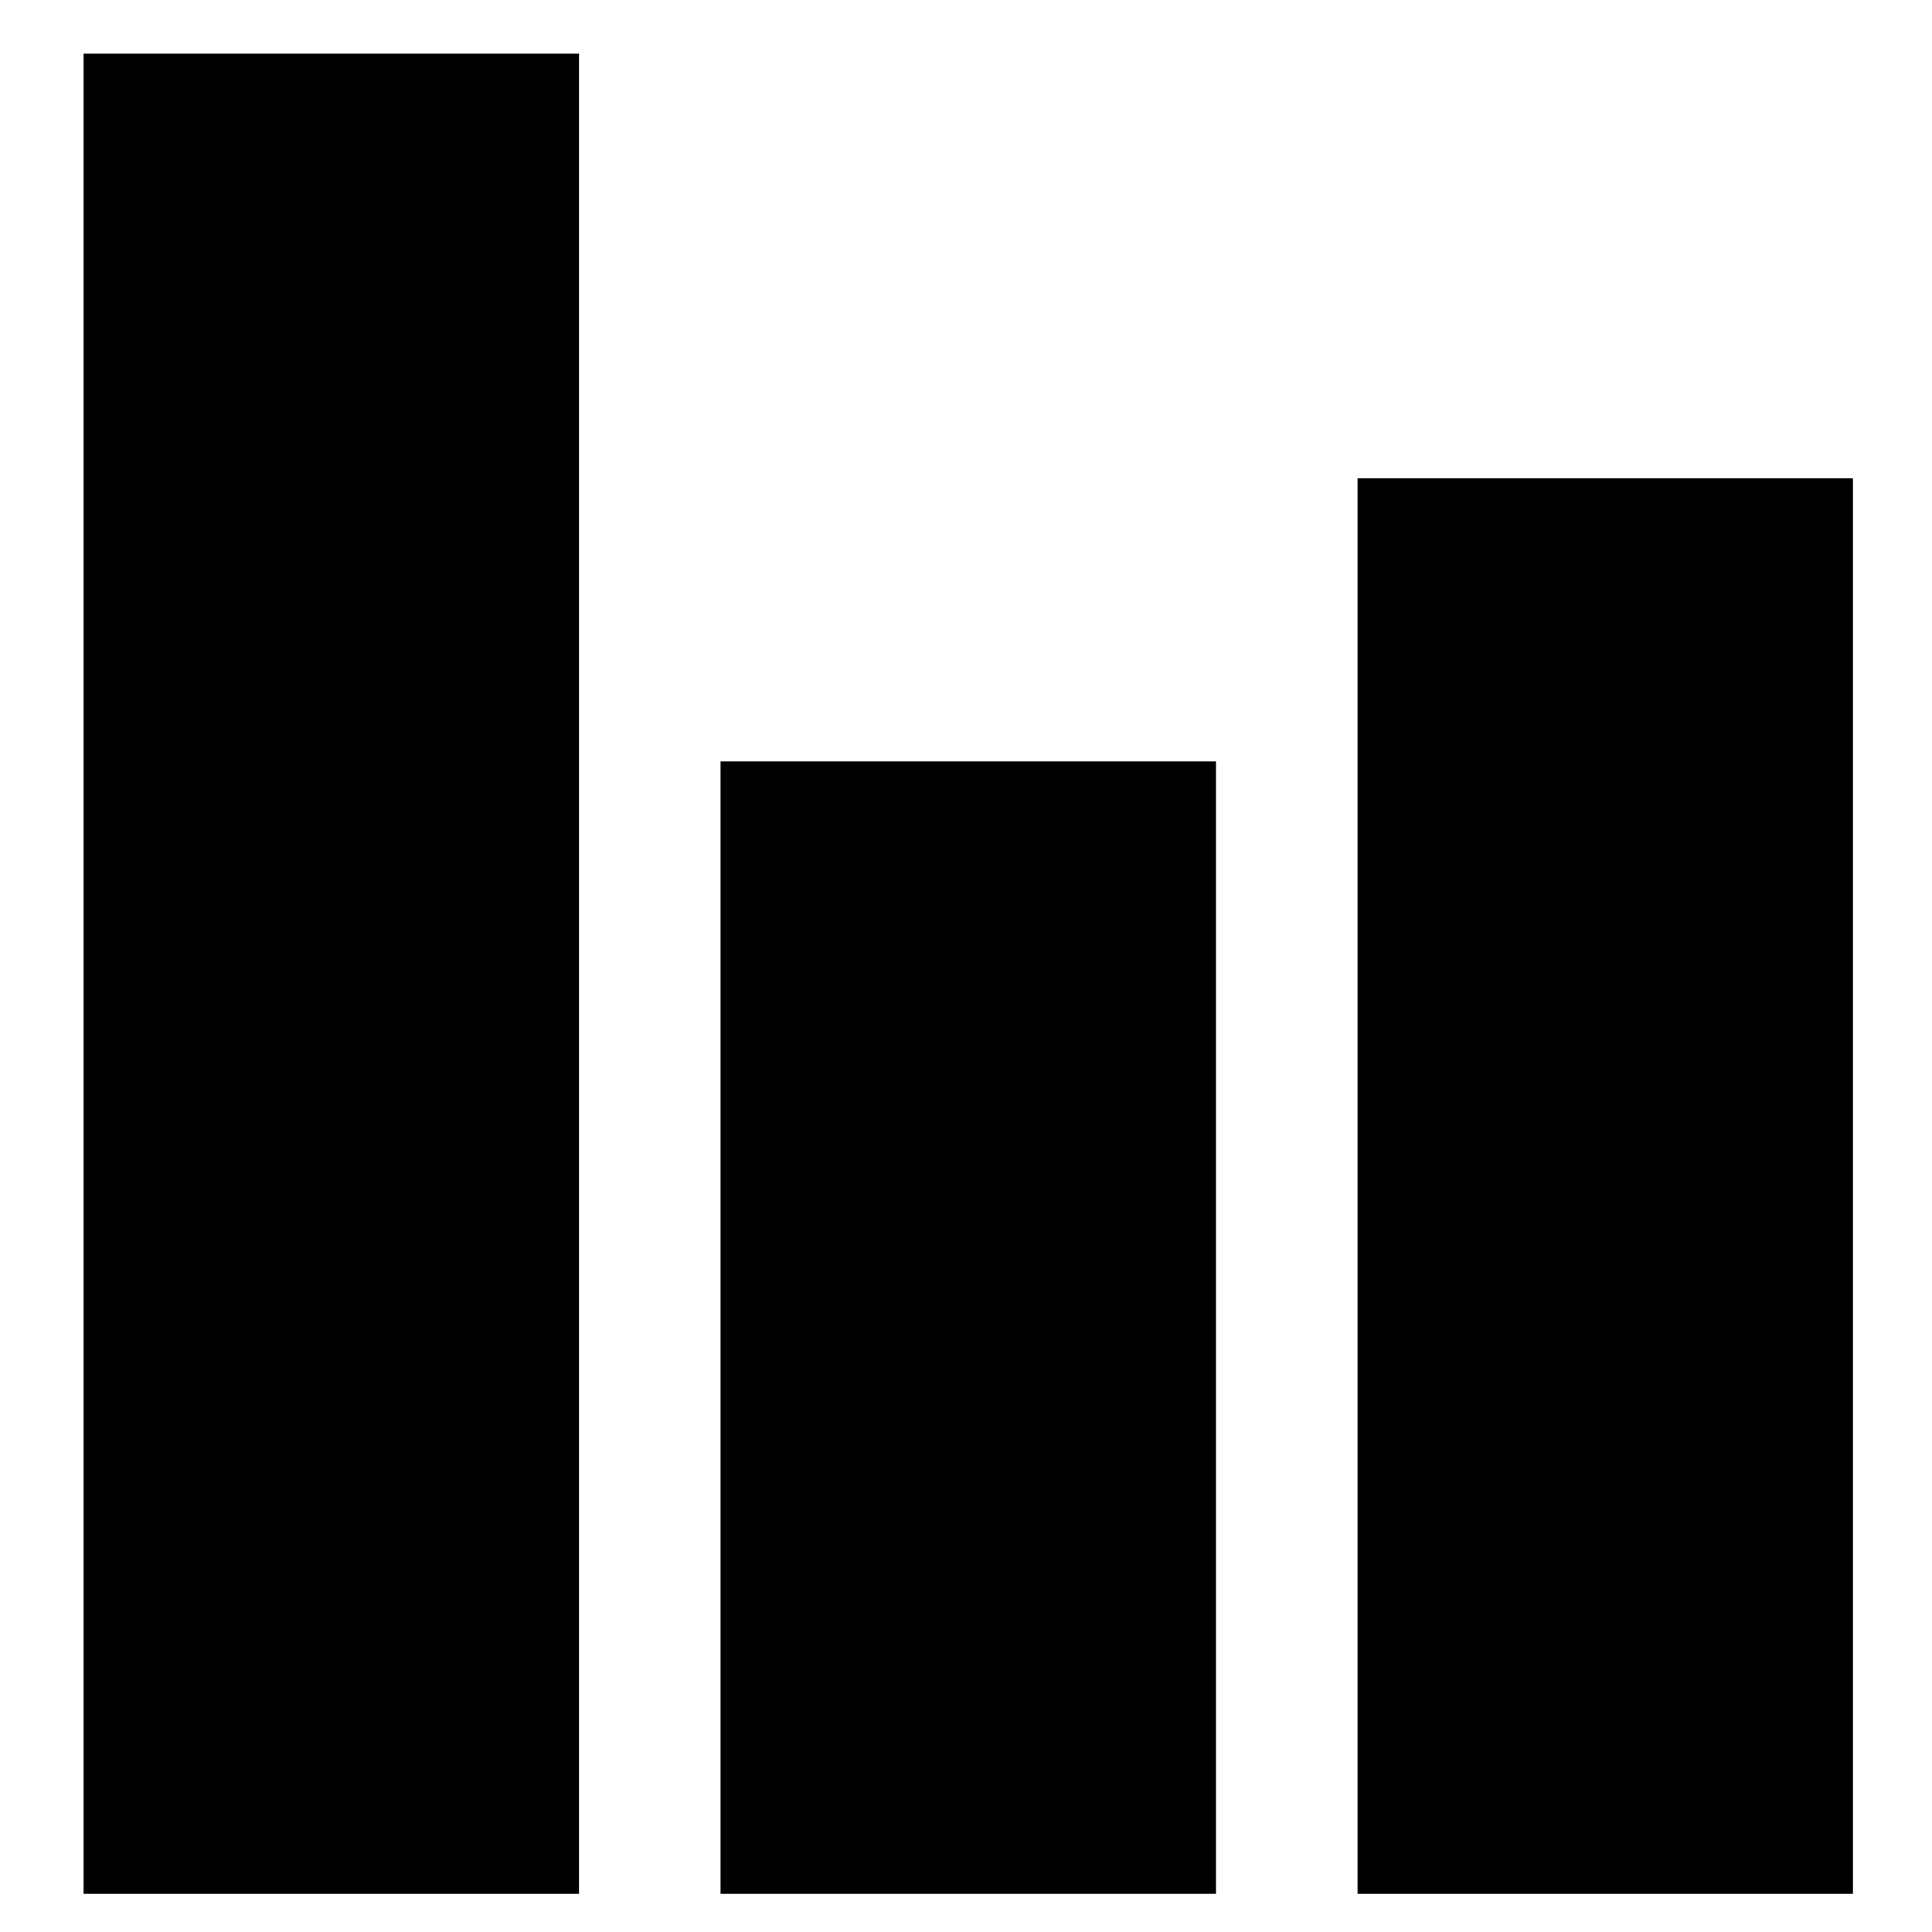 <svg xmlns:dc="http://purl.org/dc/elements/1.1/" xmlns:cc="http://creativecommons.org/ns#" xmlns:rdf="http://www.w3.org/1999/02/22-rdf-syntax-ns#" xmlns:svg="http://www.w3.org/2000/svg" xmlns="http://www.w3.org/2000/svg" xmlns:sodipodi="http://sodipodi.sourceforge.net/DTD/sodipodi-0.dtd" xmlns:inkscape="http://www.inkscape.org/namespaces/inkscape" width="210mm" height="210mm" viewBox="0 0 210 210" id="svg8" inkscape:version="0.92.2 (5c3e80d, 2017-08-06)" sodipodi:docname="campus_homeoffice_cloud-tool_umfragen_dark.svg"><defs id="defs2"></defs><g inkscape:label="Ebene 1" inkscape:groupmode="layer" id="layer1" transform="translate(0,-87)"><g transform="translate(-0.105,1.86)" id="layer1-91" inkscape:label="Ebene 1"><g id="g8" style="fill:#000000" transform="matrix(7.693,0,0,7.693,-13.89,75.588)"><rect y="2" x="3" height="26" width="7" id="rect2" style="fill:#000000"></rect><rect y="12" x="12" height="16" width="7" id="rect4" style="fill:#000000"></rect><rect y="8" x="21" height="20" width="7" id="rect6" style="fill:#000000"></rect></g></g></g></svg>